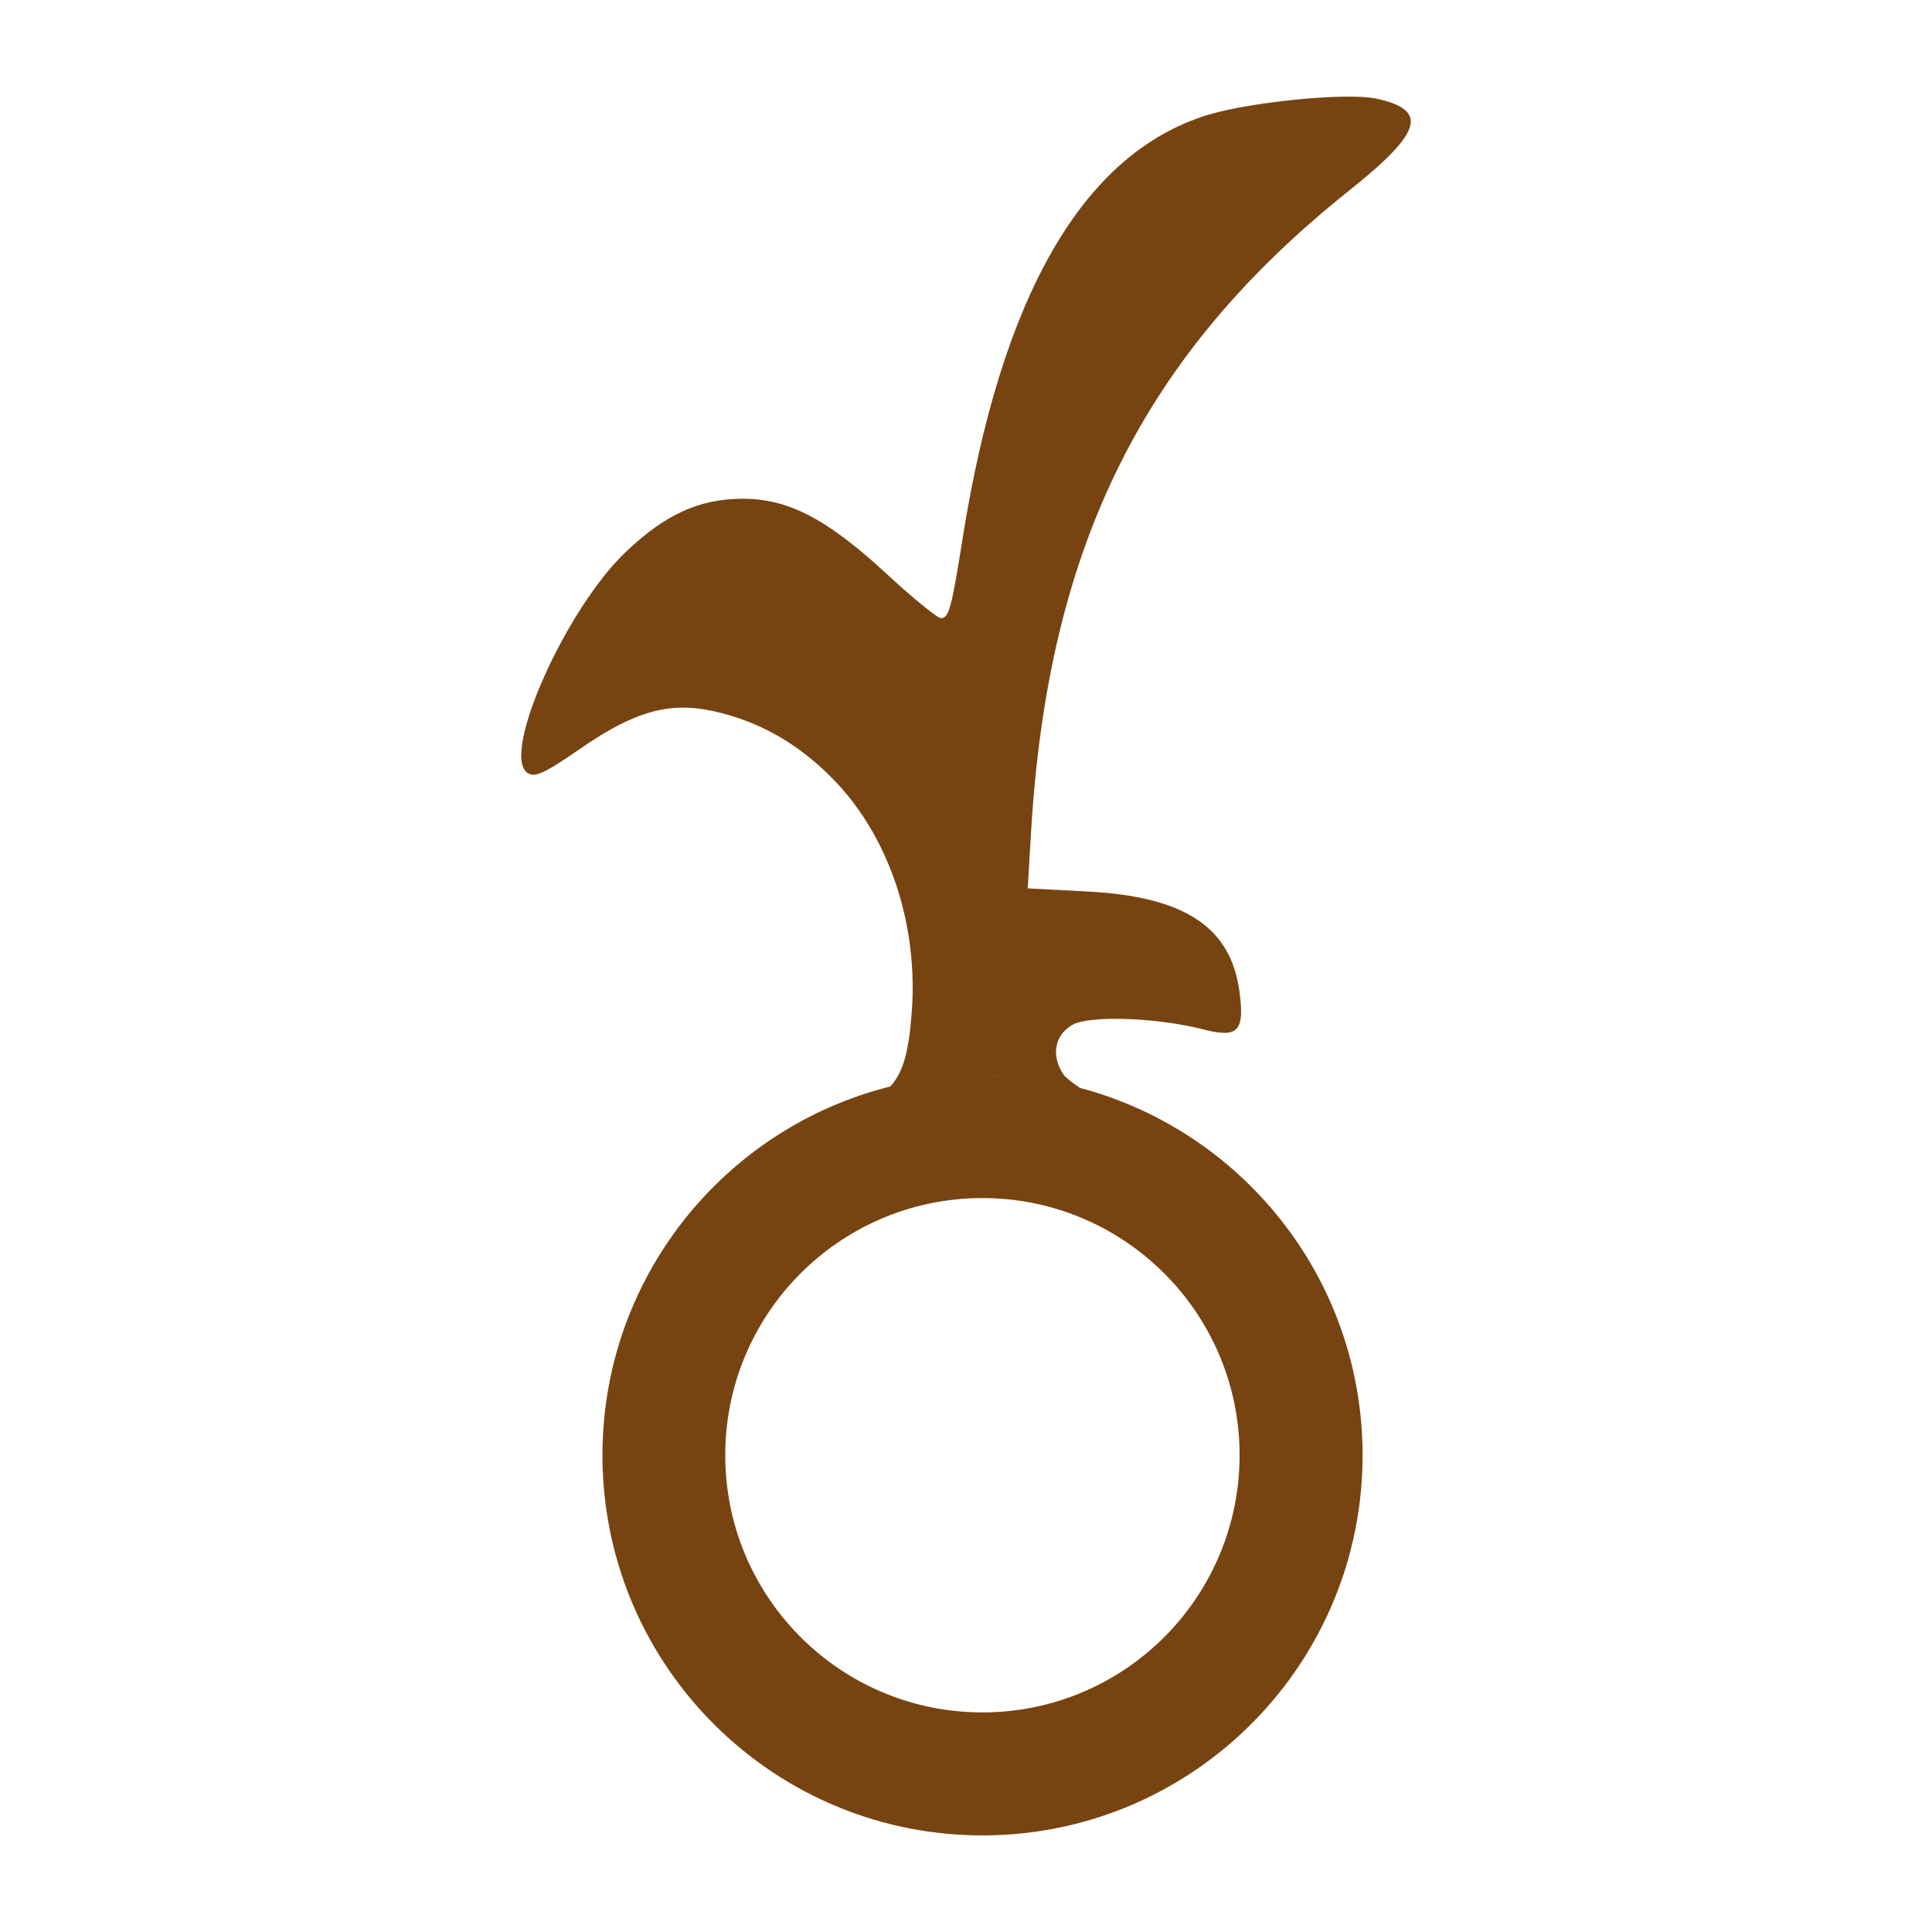 <?xml version="1.0" encoding="UTF-8" standalone="no"?>
<!-- Created with Inkscape (http://www.inkscape.org/) -->

<svg
   xmlns:dc="http://purl.org/dc/elements/1.1/"
   xmlns:cc="http://creativecommons.org/ns#"
   xmlns:rdf="http://www.w3.org/1999/02/22-rdf-syntax-ns#"
   xmlns:svg="http://www.w3.org/2000/svg"
   xmlns="http://www.w3.org/2000/svg"
   xmlns:sodipodi="http://sodipodi.sourceforge.net/DTD/sodipodi-0.dtd"
   xmlns:inkscape="http://www.inkscape.org/namespaces/inkscape"
   id="svg2"
   version="1.1"
   inkscape:version="0.48.2 r9819"
   width="1000"
   height="1000"
   sodipodi:docname="3.svg">
  <defs
     id="defs6" />
  <sodipodi:namedview
     pagecolor="#ffffff"
     bordercolor="#666666"
     borderopacity="1"
     objecttolerance="10"
     gridtolerance="10"
     guidetolerance="10"
     inkscape:pageopacity="0"
     inkscape:pageshadow="2"
     inkscape:window-width="1366"
     inkscape:window-height="715"
     id="namedview4"
     showgrid="false"
     inkscape:zoom="0.22519084"
     inkscape:cx="-810.18778"
     inkscape:cy="-22.152605"
     inkscape:window-x="-8"
     inkscape:window-y="-8"
     inkscape:window-maximized="1"
     inkscape:current-layer="svg2" />
  <path
     inkscape:connector-curvature="0"
     id="path3559"
     d="m 695.517,50.022 c -21.56,0.352 -54.157,4.444 -70.643,9.543 -64.283,19.882 -106.678,93.274 -126.688,219.464 -5.754,36.294 -7.027,40.87 -11.218,40.906 -1.801,0 -14.471,-10.35 -28.158,-23.003 -30.941,-28.602 -51.295,-39.081 -75.185,-38.778 -22.18,0.276 -39.456,8.238 -59.794,27.596 -30.805,29.323 -64.098,103.518 -51.191,114.041 3.764,3.068 8.855,0.78 27.459,-12.109 28.316,-19.619 46.423,-24.665 69.379,-19.538 23.923,5.344 44.304,17.034 62.506,35.946 28.466,29.578 43.474,74.81 39.896,120.407 -1.524,19.444 -4.16,30.302 -11.048,37.864 -86.234,21.494 -149.802,99.806 -148.993,192.584 0.948,108.635 89.748,195.996 198.383,195.048 108.635,-0.948 195.994,-89.846 195.046,-198.481 -0.792,-90.584 -62.79,-166.302 -146.334,-188.438 -4.451,-3.03 -7.598,-5.591 -8.597,-7.086 -6.472,-9.691 -4.387,-20.561 4.976,-25.646 8.993,-4.884 43.822,-3.636 67.412,2.453 18.047,4.658 21.564,1.08 18.862,-19.292 -4.476,-33.748 -28.412,-49.504 -79.127,-52.085 l -30.521,-1.598 1.8,-30.131 c 8.905,-147.266 58.015,-246.079 164.56,-331.035 37.907,-30.226 41.312,-41.708 14.104,-47.601 -3.709,-0.8 -9.695,-1.146 -16.882,-1.03 z M 506.788,556.465 c 3.391,0 6.752,0 10.105,0.204 -3.354,-0.144 -6.71,-0.228 -10.105,-0.204 z m 0,0 c -3.164,0 -6.288,0.204 -9.414,0.372 3.131,-0.18 6.244,-0.348 9.414,-0.372 z m 0.552,63.66 c 73.504,-0.636 133.625,58.439 134.267,131.942 0.636,73.504 -58.44,133.625 -131.944,134.267 -73.504,0.636 -133.625,-58.44 -134.267,-131.944 -0.636,-73.504 58.44,-133.625 131.944,-134.266 z"
     style="fill:#774411;fill-opacity:1" />
</svg>
